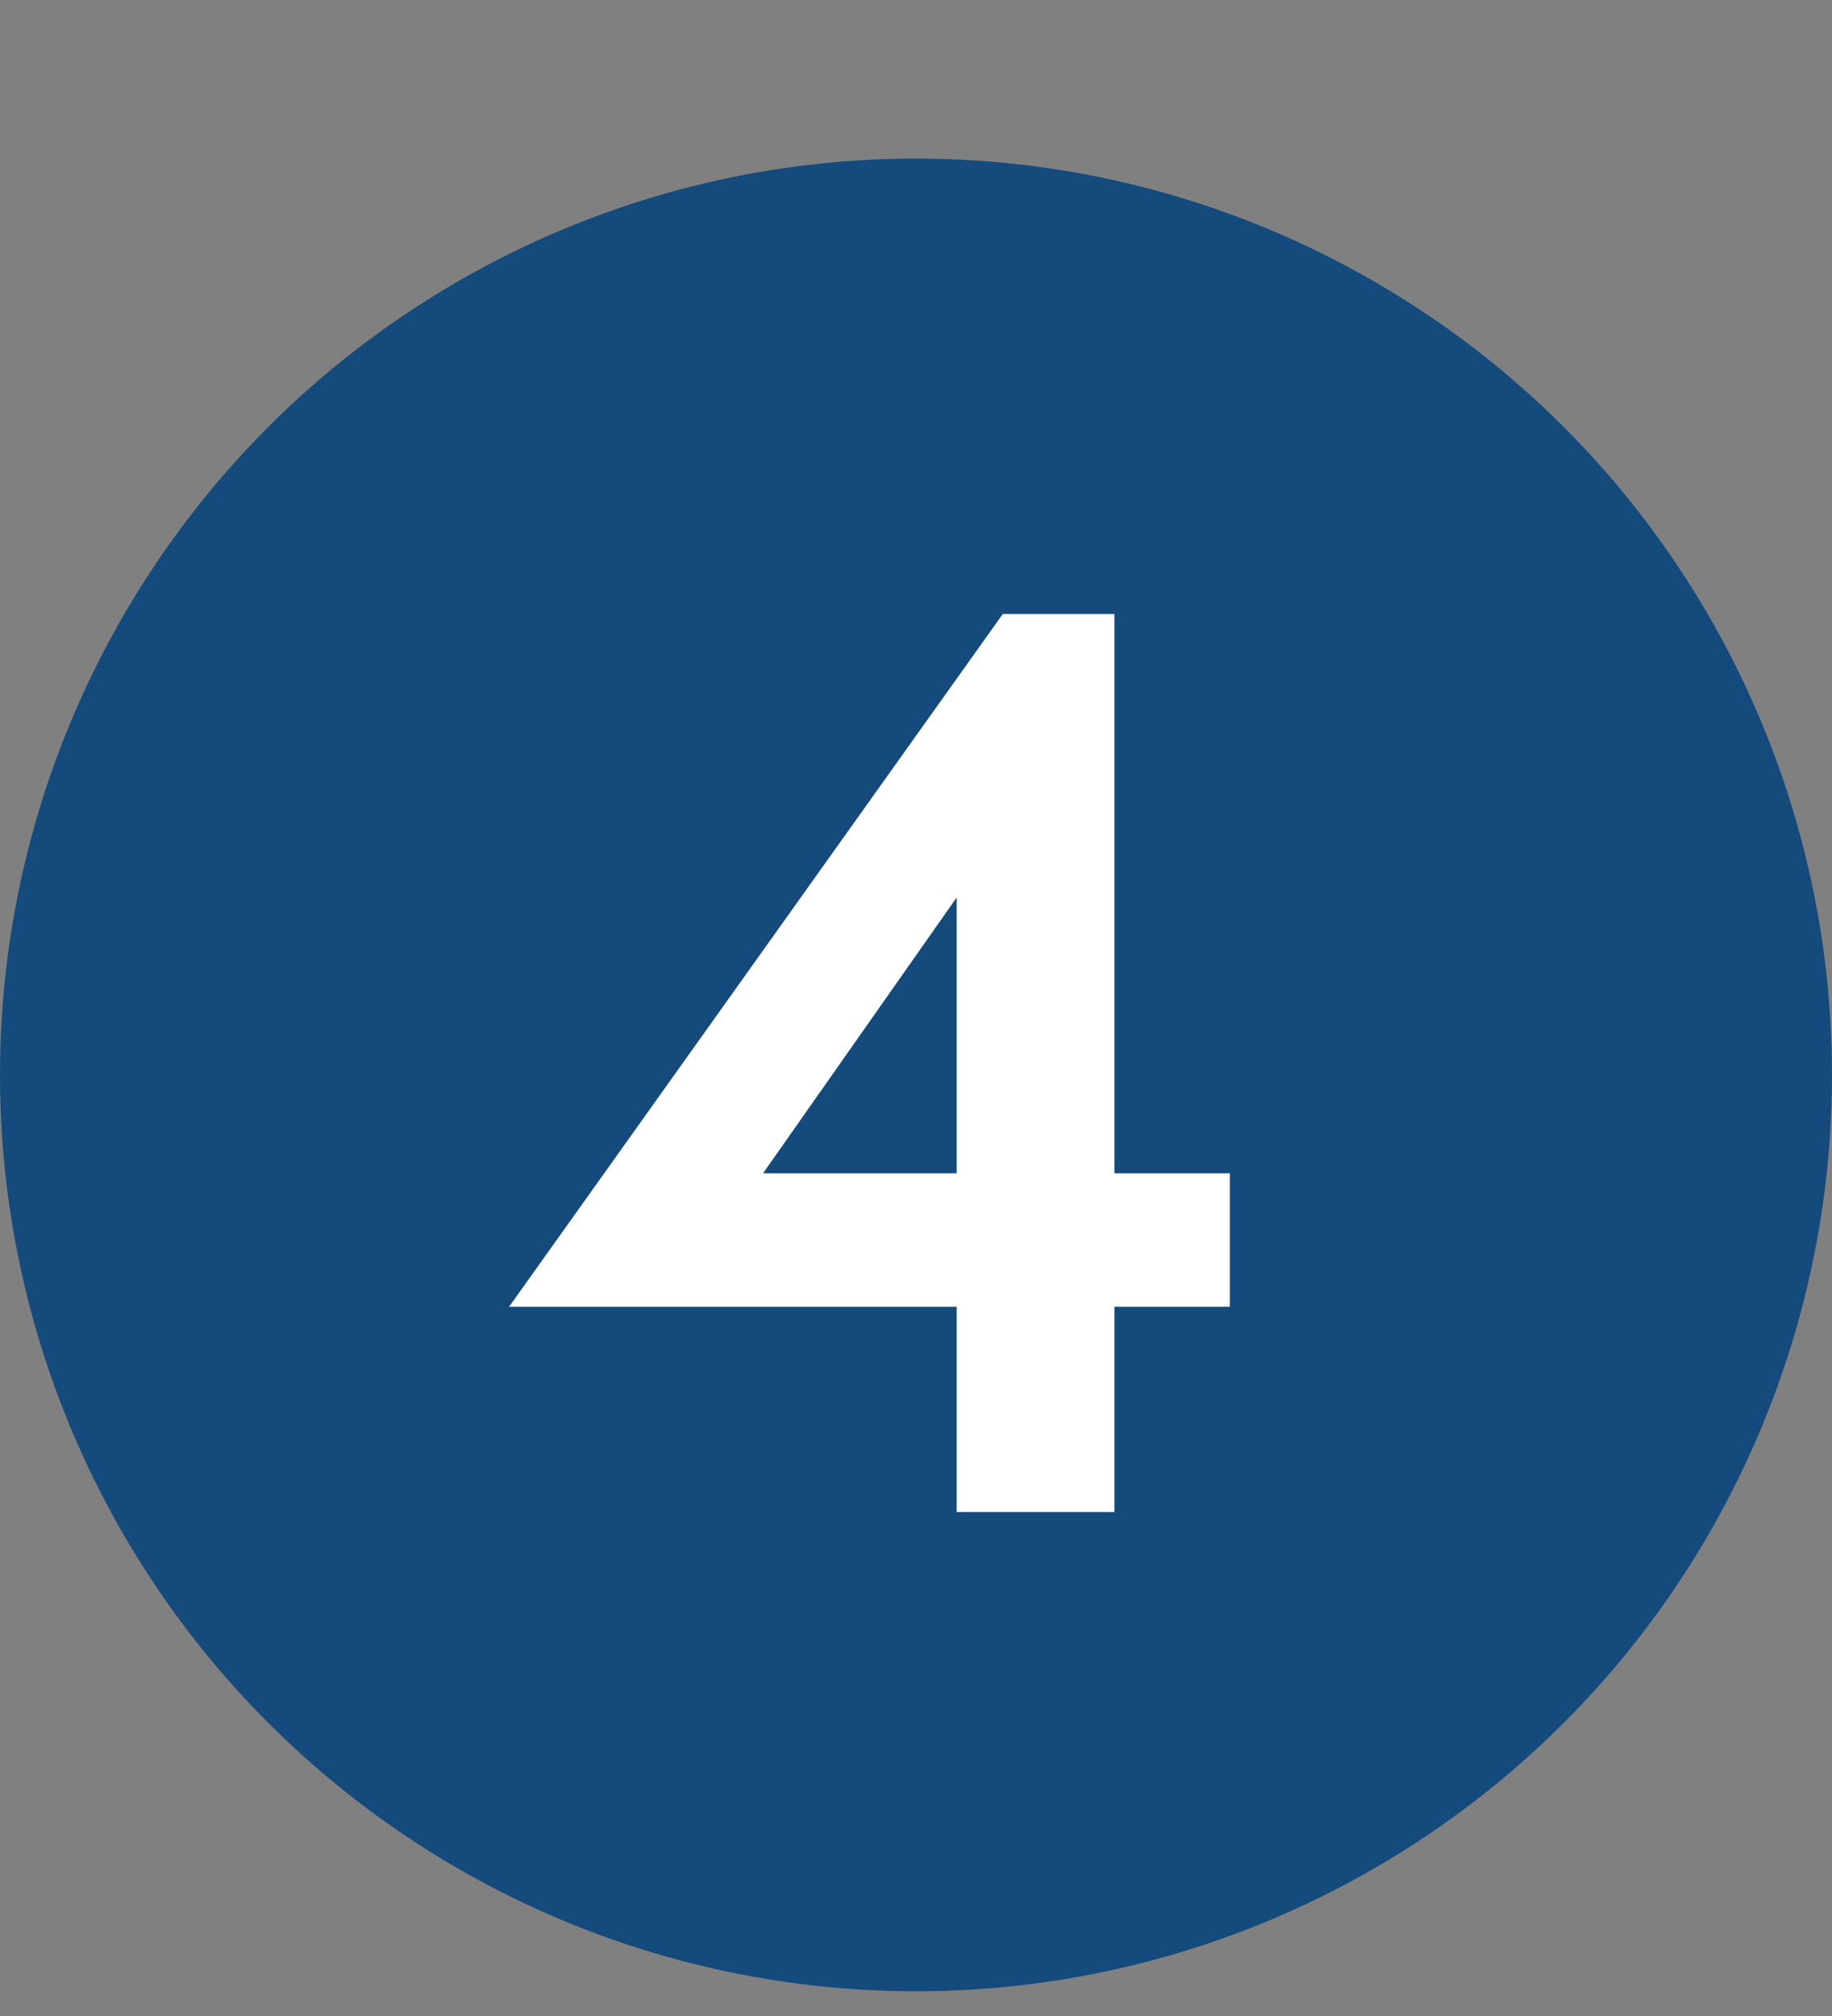 <svg width="40" height="44" viewBox="0 0 40 44" fill="none" xmlns="http://www.w3.org/2000/svg">
<rect x="0" y="0" width="40" height="44" fill="#808080" stroke="none"/>
<circle cx="20" cy="23.461" r="20" fill="#144B7C"/>
<path d="M26.852 25.608V28.52H24.332V33H20.888V28.52H11.116L21.896 13.4H24.332V25.608H26.852ZM20.888 25.608V19.588L16.66 25.608H20.888Z" fill="white"/>
</svg>
